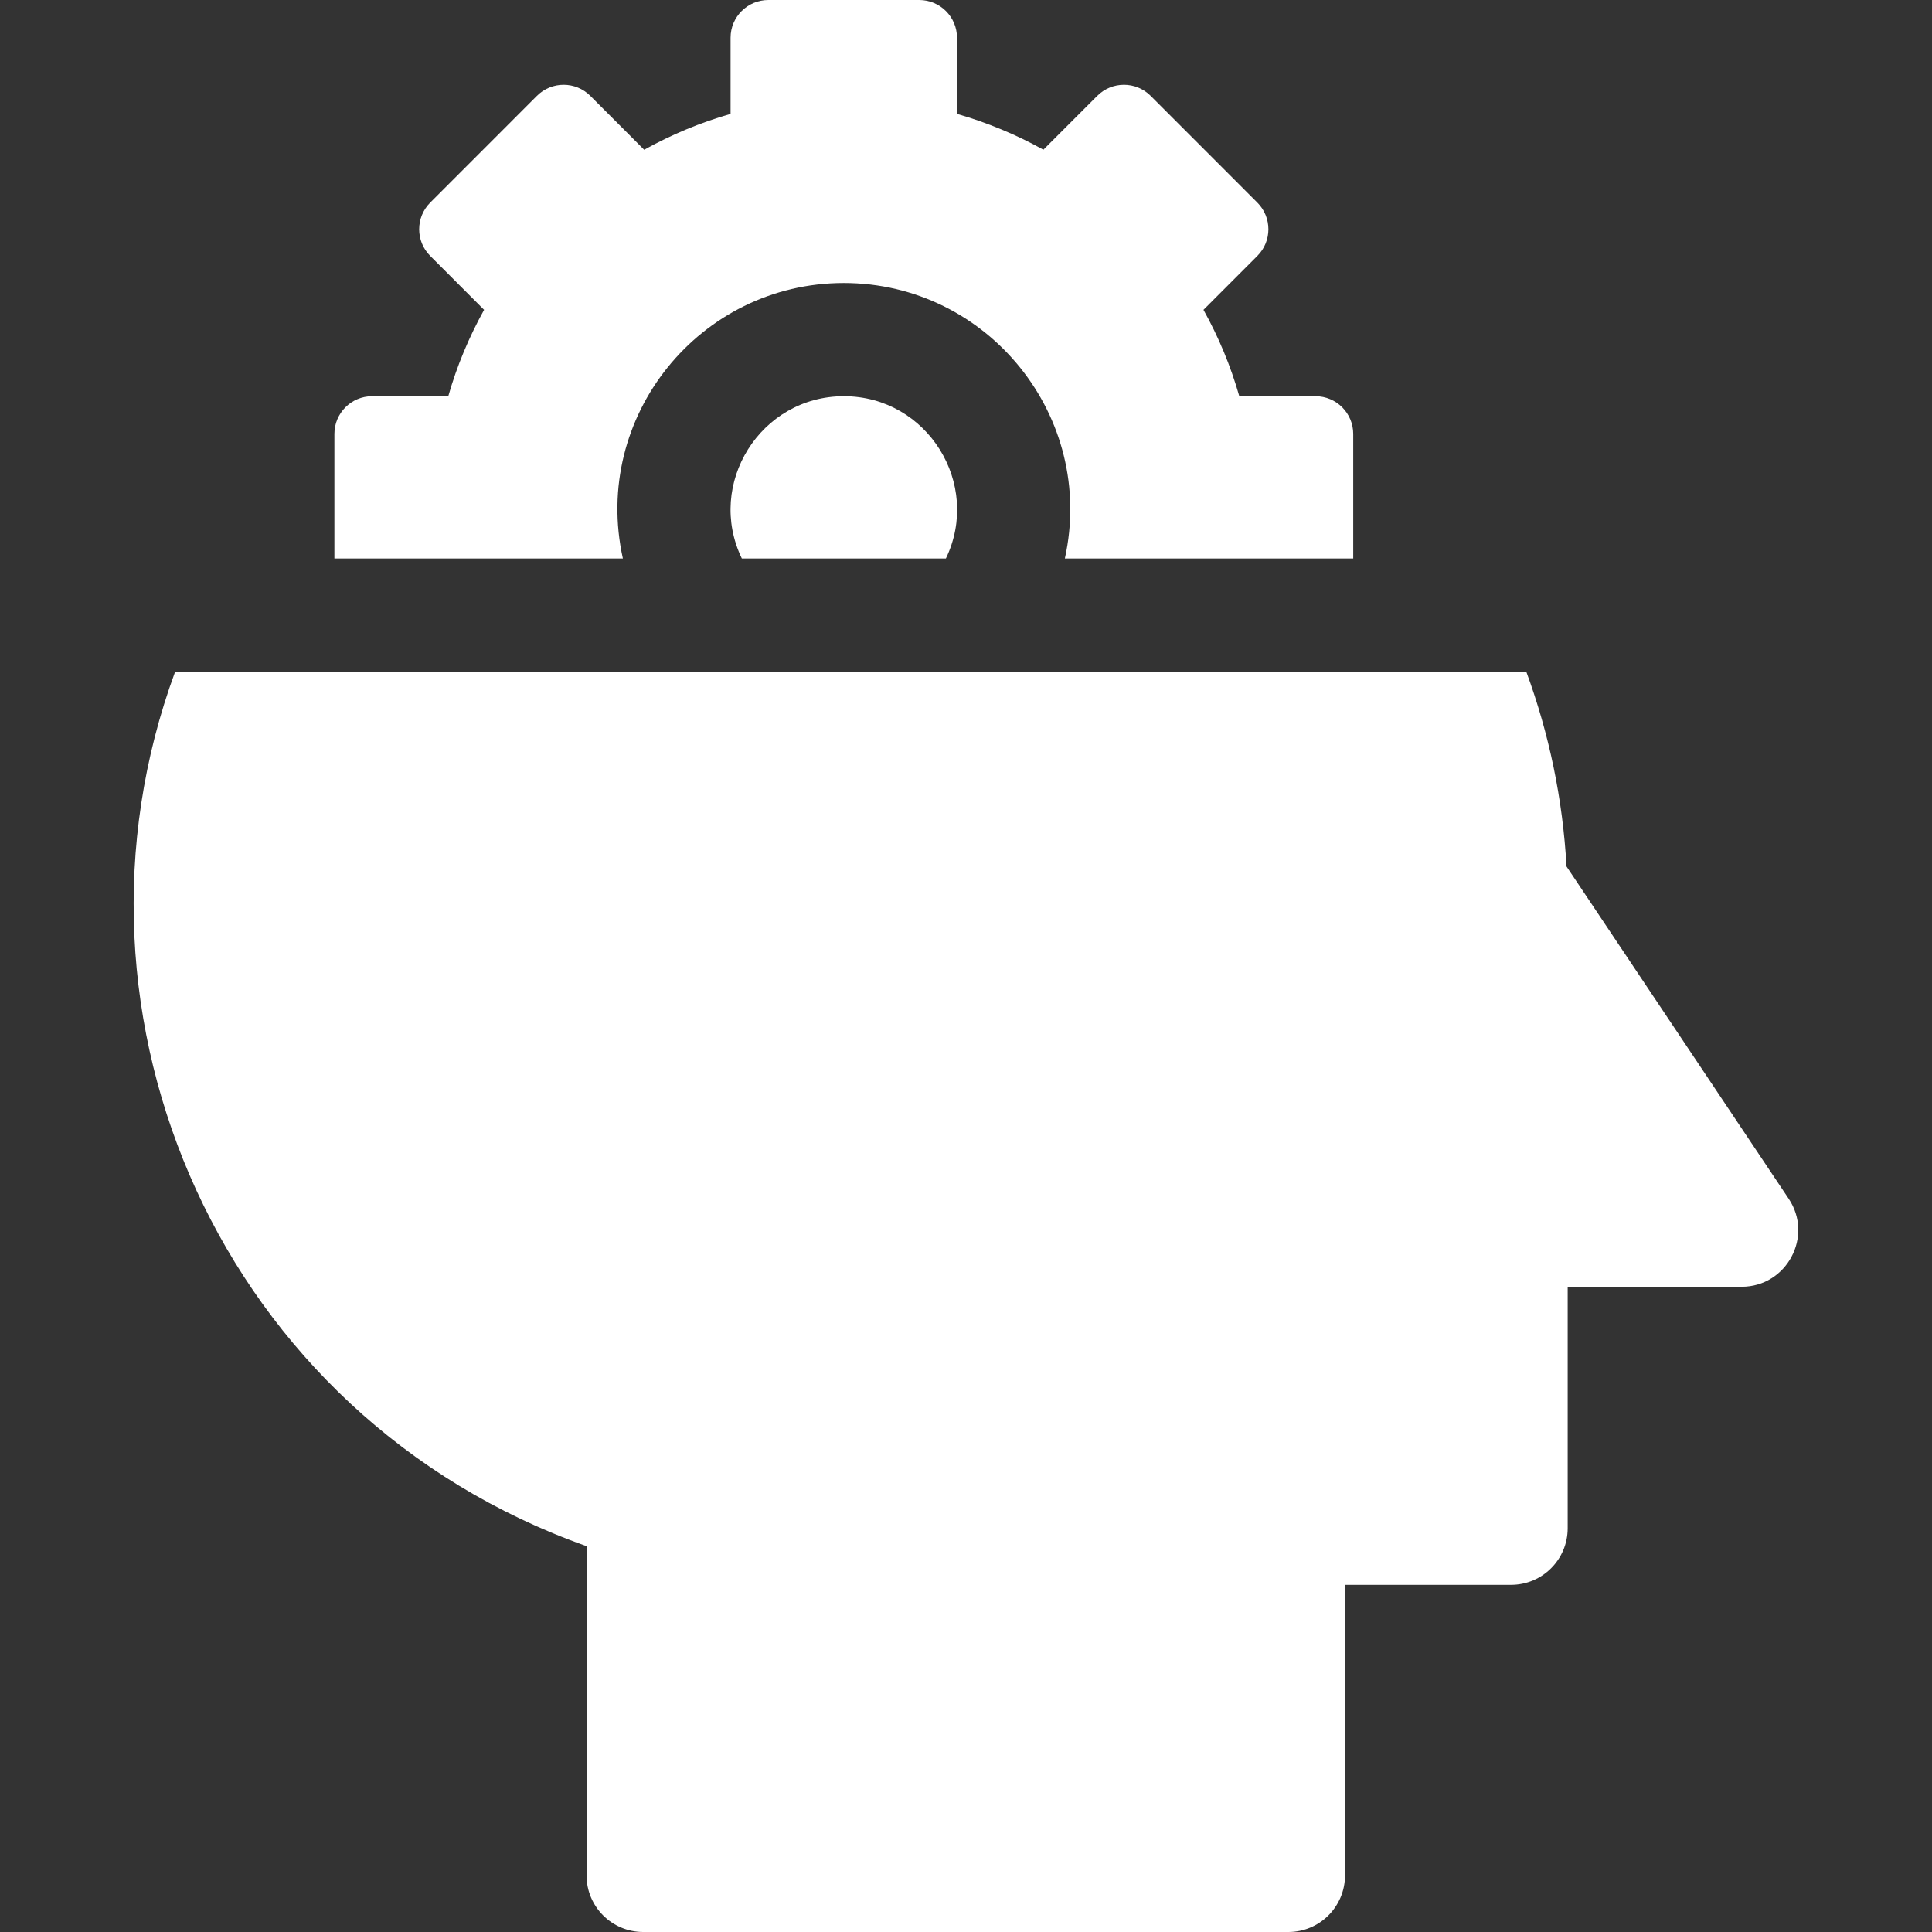 <svg width="35" height="35" viewBox="0 0 35 35" fill="none" xmlns="http://www.w3.org/2000/svg">
<rect x="0" y="0" width="35" height="35" fill="#333333" stroke="none"/>
<g clipPath="url(#clip0)">
<path d="M13.439 10.117H17.136C17.786 8.768 16.802 7.178 15.287 7.178C13.775 7.178 12.786 8.766 13.439 10.117Z" fill="white"/>
<path d="M15.286 5.127C17.898 5.127 19.858 7.55 19.291 10.117H24.515V7.861C24.515 7.484 24.209 7.178 23.831 7.178H22.451C22.294 6.627 22.075 6.103 21.802 5.613L22.778 4.636C23.045 4.37 23.045 3.937 22.778 3.67L20.845 1.736C20.578 1.469 20.145 1.469 19.878 1.736L18.902 2.712C18.412 2.44 17.887 2.221 17.337 2.063V0.684C17.337 0.306 17.031 0 16.653 0H13.919C13.541 0 13.235 0.306 13.235 0.684V2.063C12.685 2.221 12.161 2.44 11.67 2.713L10.694 1.736C10.427 1.469 9.994 1.469 9.727 1.736L7.794 3.67C7.527 3.937 7.527 4.37 7.794 4.636L8.77 5.613C8.498 6.103 8.278 6.627 8.121 7.178H6.741C6.364 7.178 6.058 7.484 6.058 7.861V10.117H11.284C10.714 7.544 12.679 5.127 15.286 5.127Z" fill="white"/>
<path d="M32.403 21.715L28.379 15.697C28.311 14.48 28.066 13.299 27.65 12.168H3.173C0.864 18.437 4.021 25.667 10.626 28.01V33.975C10.626 34.541 11.085 35 11.652 35H23.341C23.907 35 24.366 34.541 24.366 33.975V28.711H27.374C27.94 28.711 28.4 28.252 28.4 27.686V23.311H31.551C32.369 23.311 32.859 22.396 32.403 21.715Z" fill="white"/>
</g>
<defs>
<clipPath id="clip0">
<rect width="35" height="35" fill="white"/>
</clipPath>
</defs>
</svg>
